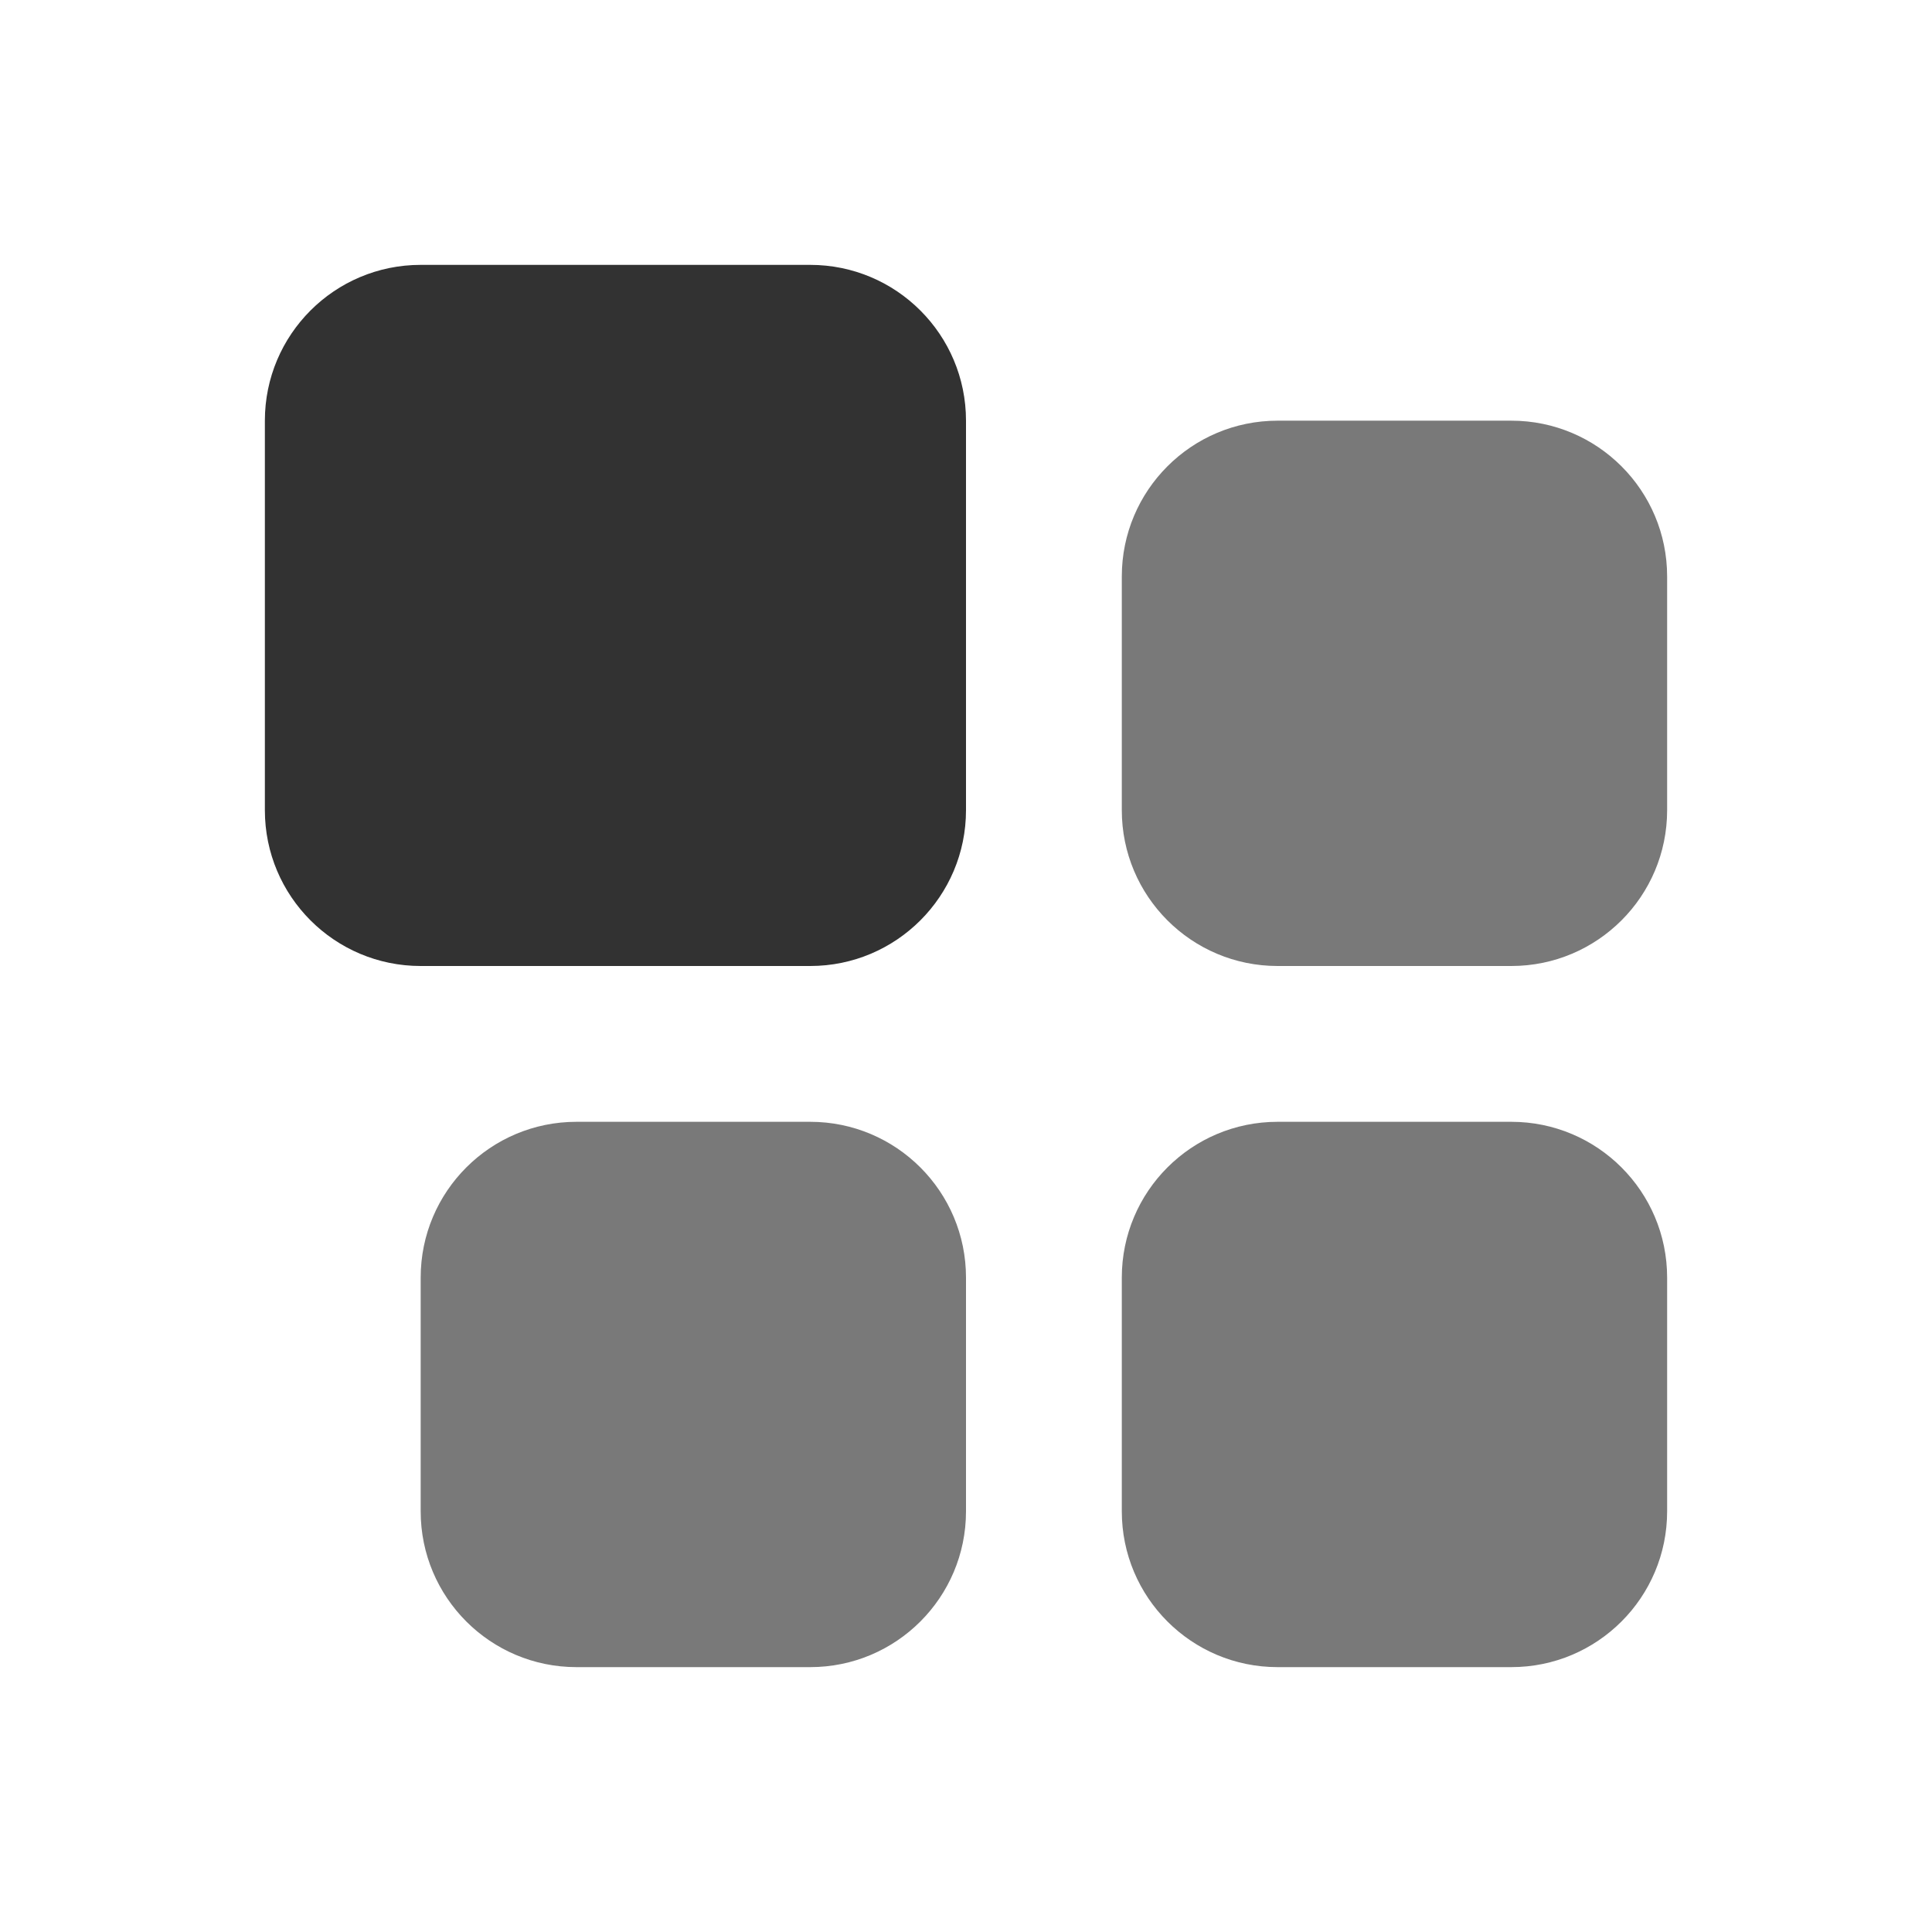 <svg width="31" height="31" viewBox="0 0 31 31" fill="none" xmlns="http://www.w3.org/2000/svg">
<path d="M18 9.25C18 7.869 19.119 6.75 20.5 6.75H24.25C25.631 6.75 26.75 7.869 26.75 9.25V13C26.75 14.381 25.631 15.5 24.25 15.5H20.5C19.119 15.5 18 14.381 18 13V9.25Z" fill="#797979"/>
<path d="M18 20.5C18 19.119 19.119 18 20.5 18H24.25C25.631 18 26.75 19.119 26.75 20.5V24.25C26.75 25.631 25.631 26.75 24.25 26.75H20.5C19.119 26.75 18 25.631 18 24.25V20.5Z" fill="#797979"/>
<path d="M6.75 20.5C6.75 19.119 7.869 18 9.25 18H13C14.381 18 15.5 19.119 15.5 20.5V24.25C15.5 25.631 14.381 26.75 13 26.75H9.25C7.869 26.75 6.75 25.631 6.75 24.25V20.5Z" fill="#797979"/>
<path d="M4.25 6.75C4.25 5.369 5.369 4.25 6.75 4.25H13C14.381 4.25 15.5 5.369 15.5 6.75V13C15.5 14.381 14.381 15.5 13 15.5H6.75C5.369 15.5 4.25 14.381 4.25 13V6.75Z" fill="#323232"/>
</svg>
